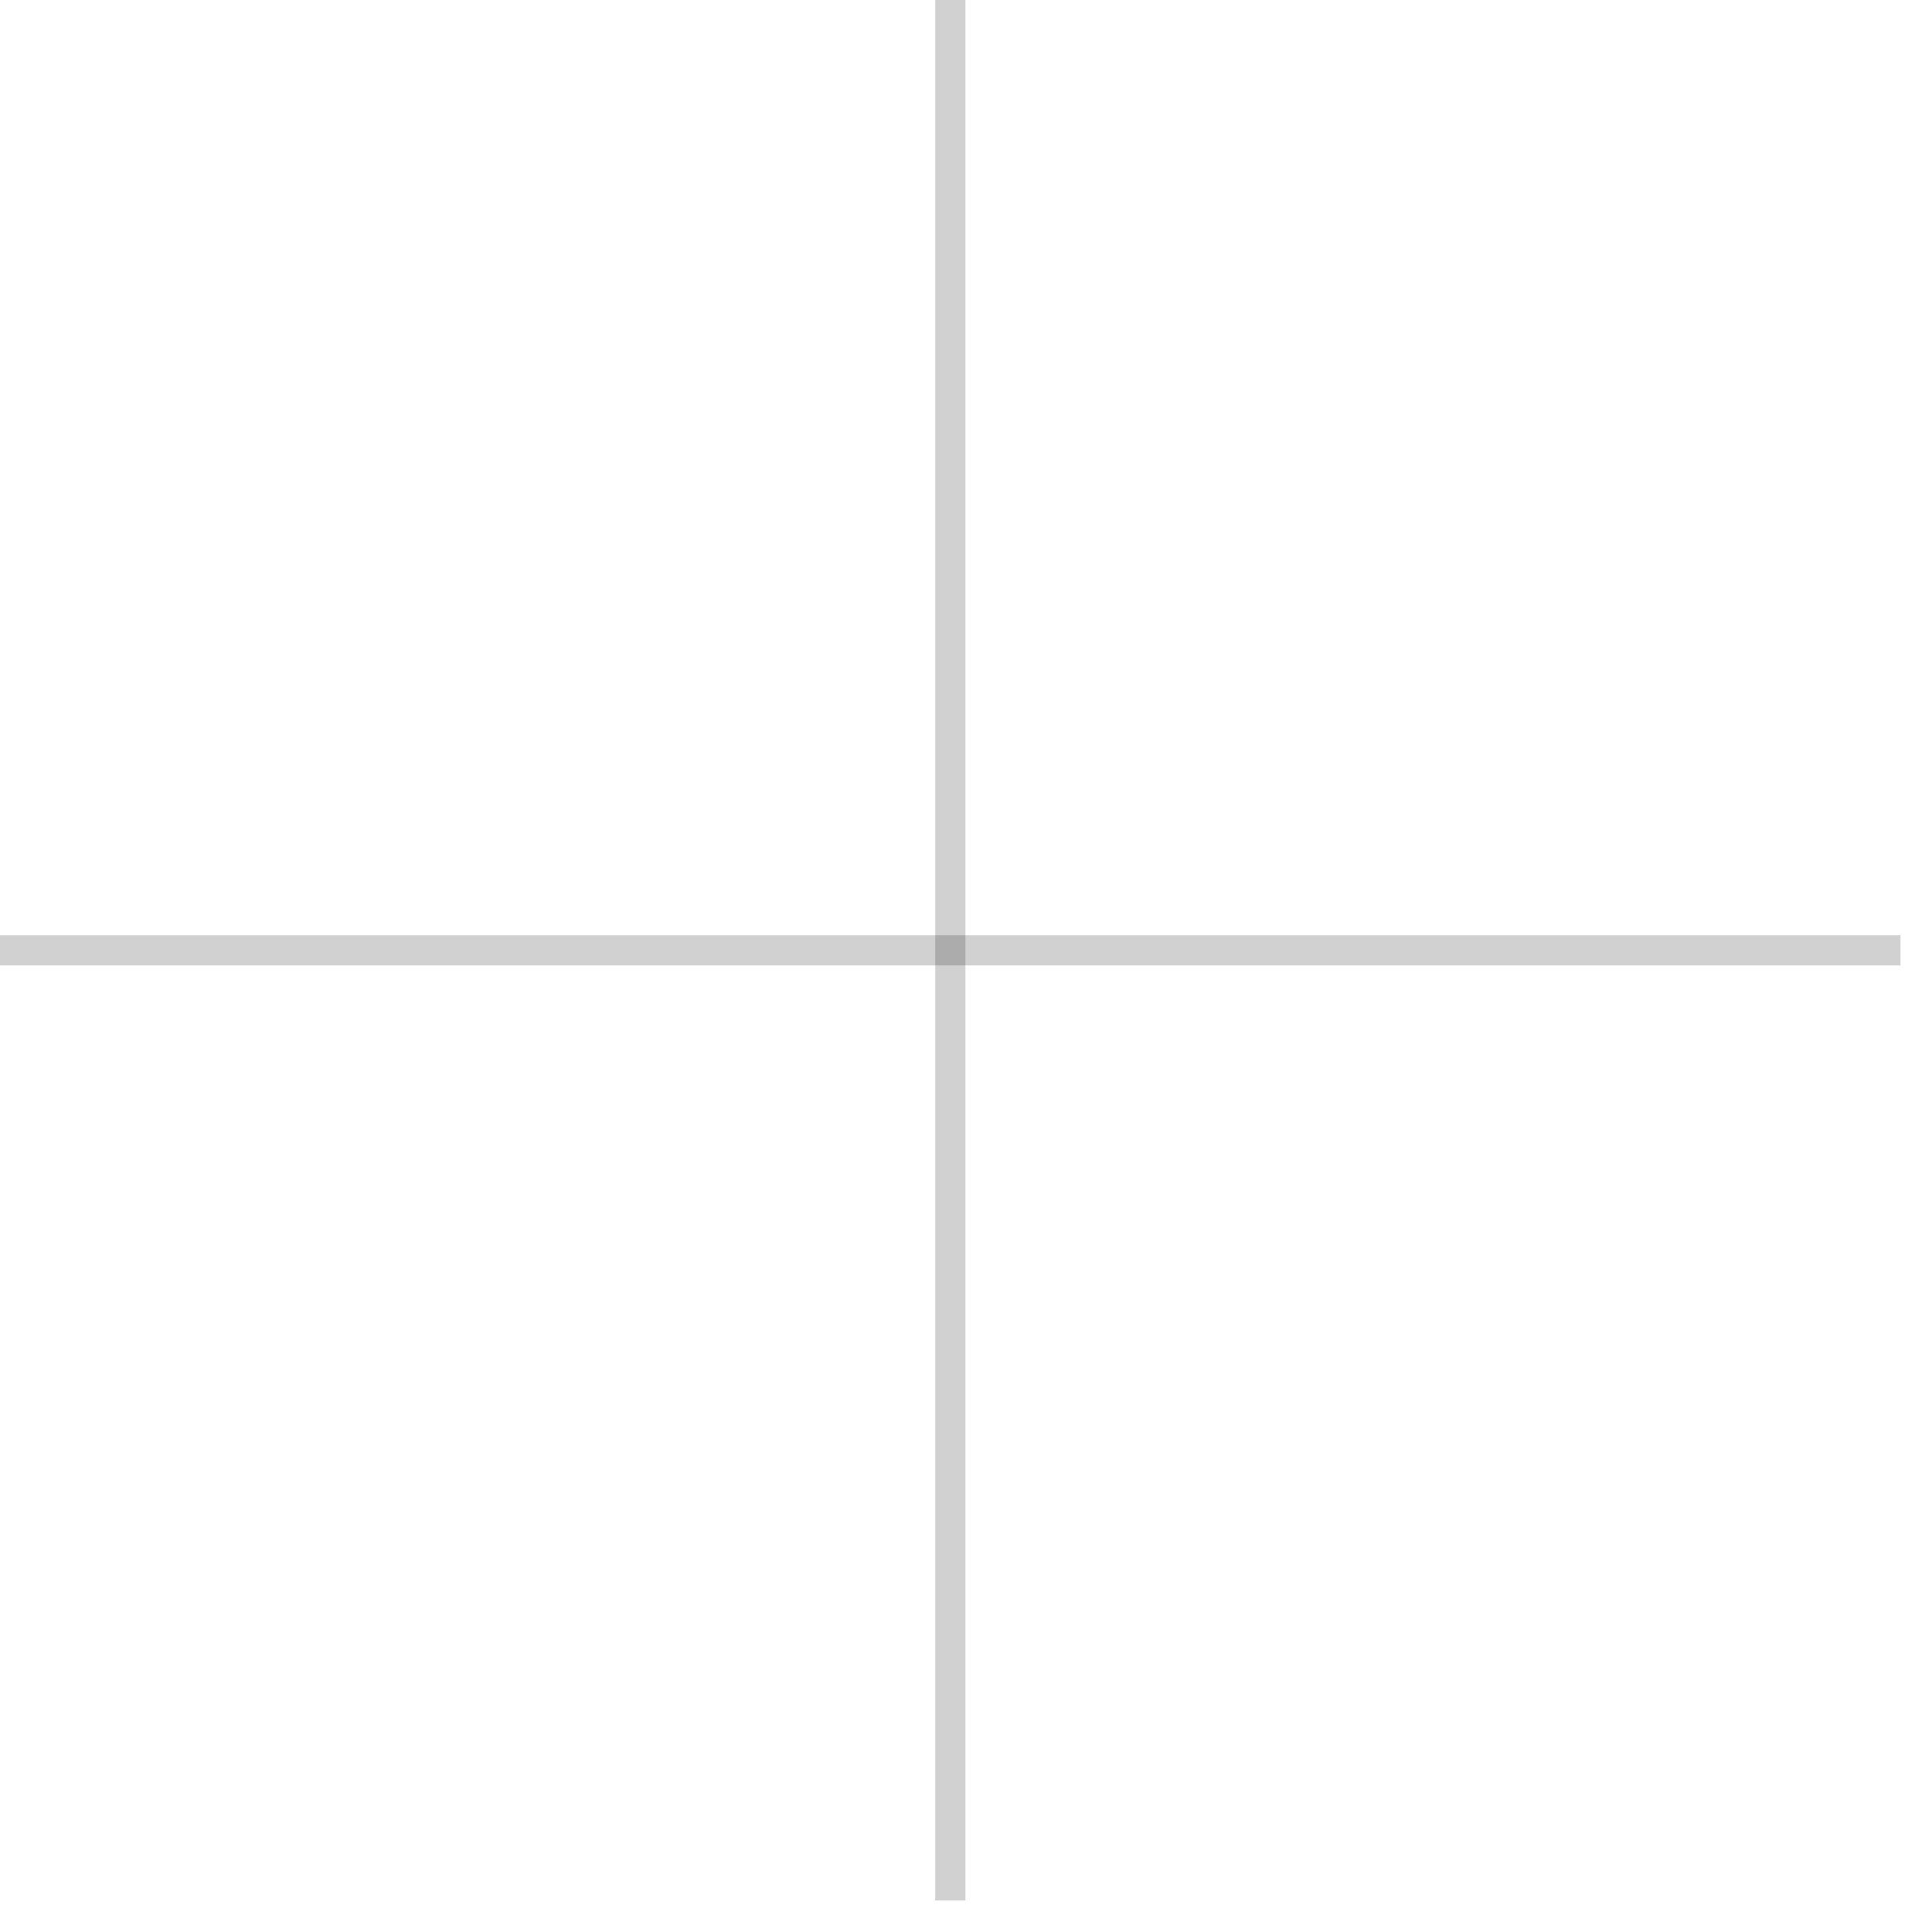 <svg xmlns="http://www.w3.org/2000/svg" width="48" height="48" viewBox="0 0 48 48">
    <defs><clipPath id="7t0ka"><path d="M23.11 0h1v47.217h-1z"/></clipPath><clipPath id="7t0kb"><path d="M0 23.11h47.217v1H0z"/></clipPath></defs>
    <g>
        <g>
            <g>
                <g/>
                <g clip-path="url(#7t0ka)" opacity=".2"><path fill="none" stroke="#1a1a1a" stroke-linejoin="round" stroke-miterlimit="50" stroke-width=".75" d="M23.61 0v47.218"/>
                </g>
            </g>
            <g>
                <g/>
                <g clip-path="url(#7t0kb)" opacity=".2"><path fill="none" stroke="#1a1a1a" stroke-linejoin="round" stroke-miterlimit="50" stroke-width=".75" d="M47.218 23.61H0"/>
                </g>
            </g>
        </g>
    </g>
</svg>